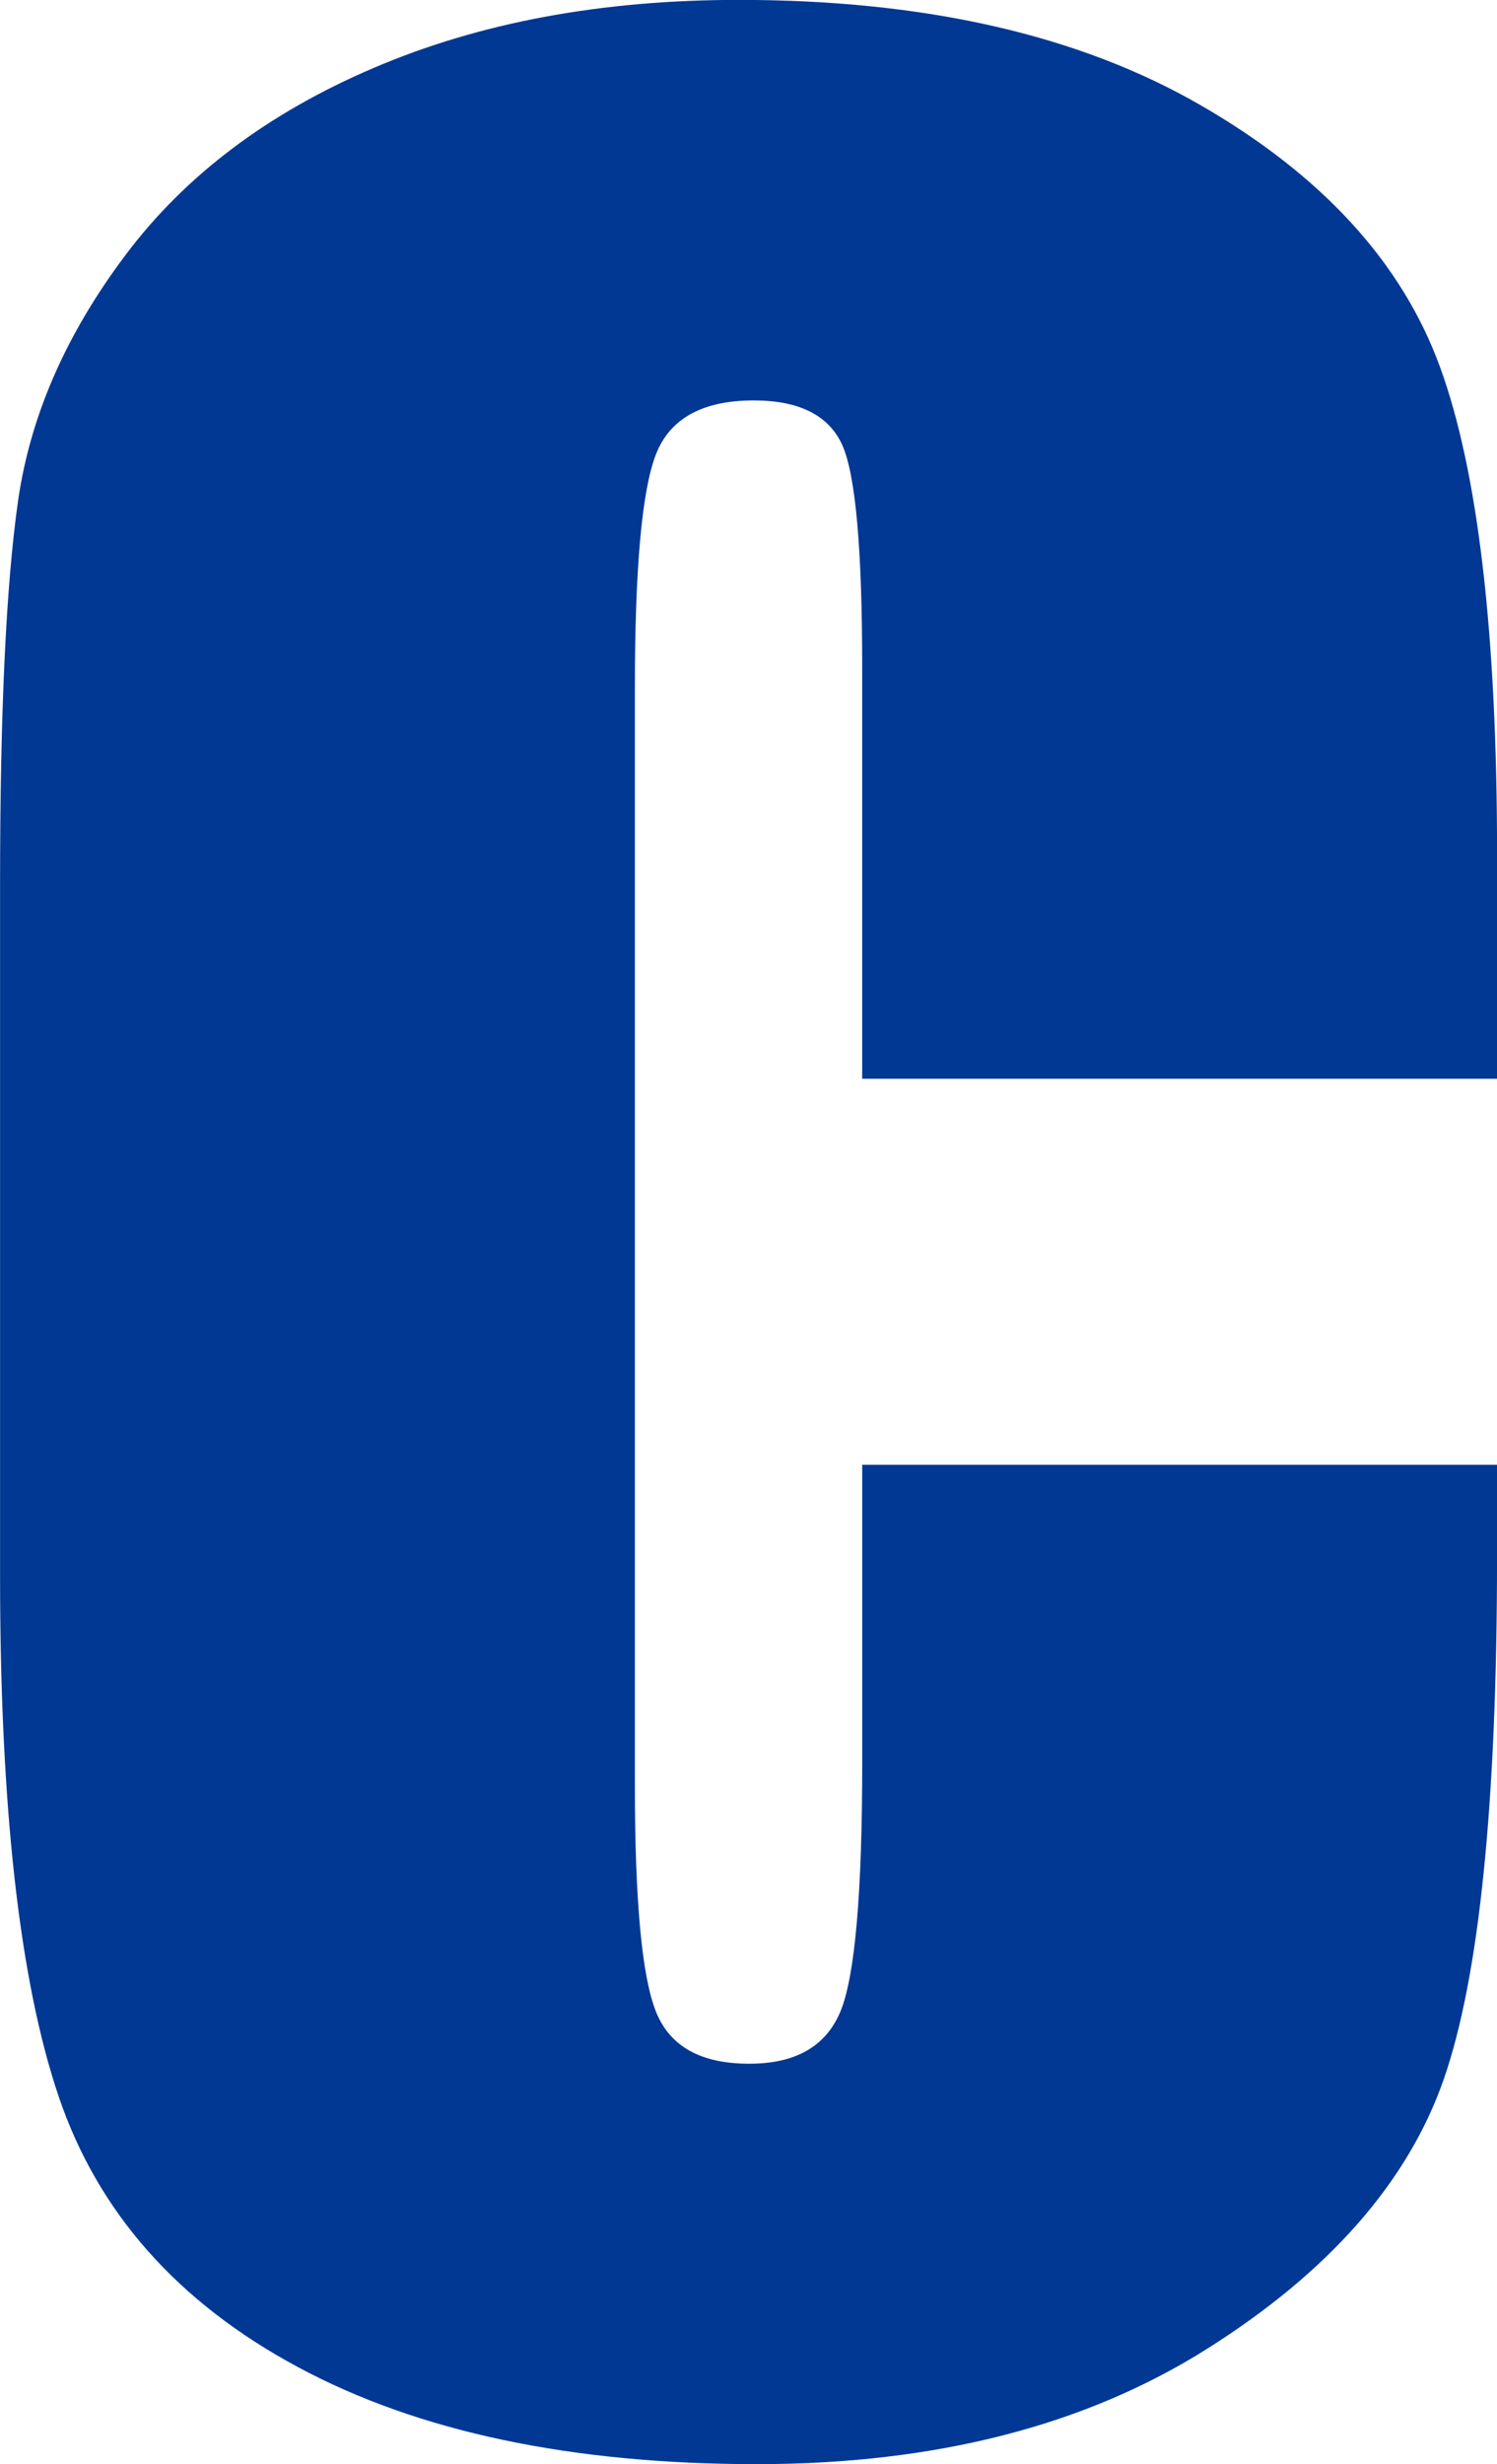 <?xml version="1.0" encoding="UTF-8"?>
<svg id="_レイヤー_1" data-name="レイヤー_1" xmlns="http://www.w3.org/2000/svg" viewBox="0 0 43.855 72.174">
  <defs>
    <style>
      .cls-1 {
        fill: #003894;
      }
    </style>
  </defs>
  <path class="cls-1" d="M43.855,31.596h-18.597v-12.043c0-3.486-.195-5.659-.587-6.526-.393-.86-1.256-1.299-2.587-1.299-1.511,0-2.466.534-2.873,1.592-.407,1.055-.612,3.337-.612,6.83v32.141c0,3.38.205,5.581.612,6.614.407,1.034,1.32,1.539,2.739,1.539,1.366,0,2.254-.513,2.679-1.55.417-1.03.63-3.454.63-7.266v-8.727h18.597v2.704c0,7.202-.52,12.305-1.564,15.303-1.044,2.99-3.351,5.627-6.922,7.881-3.567,2.254-7.966,3.383-13.197,3.383-5.436,0-9.916-.945-13.444-2.842-3.525-1.893-5.861-4.537-7.007-7.917-1.147-3.38-1.72-8.472-1.72-15.264v-20.254c0-5.001.173-8.745.527-11.225.357-2.485,1.405-4.888,3.157-7.213,1.745-2.321,4.165-4.148,7.269-5.471,3.104-1.327,6.66-1.989,10.688-1.989,5.464,0,9.973,1.03,13.533,3.086,3.557,2.053,5.889,4.604,7.004,7.651,1.118,3.054,1.677,7.821,1.677,14.305v6.554Z"/>
</svg>